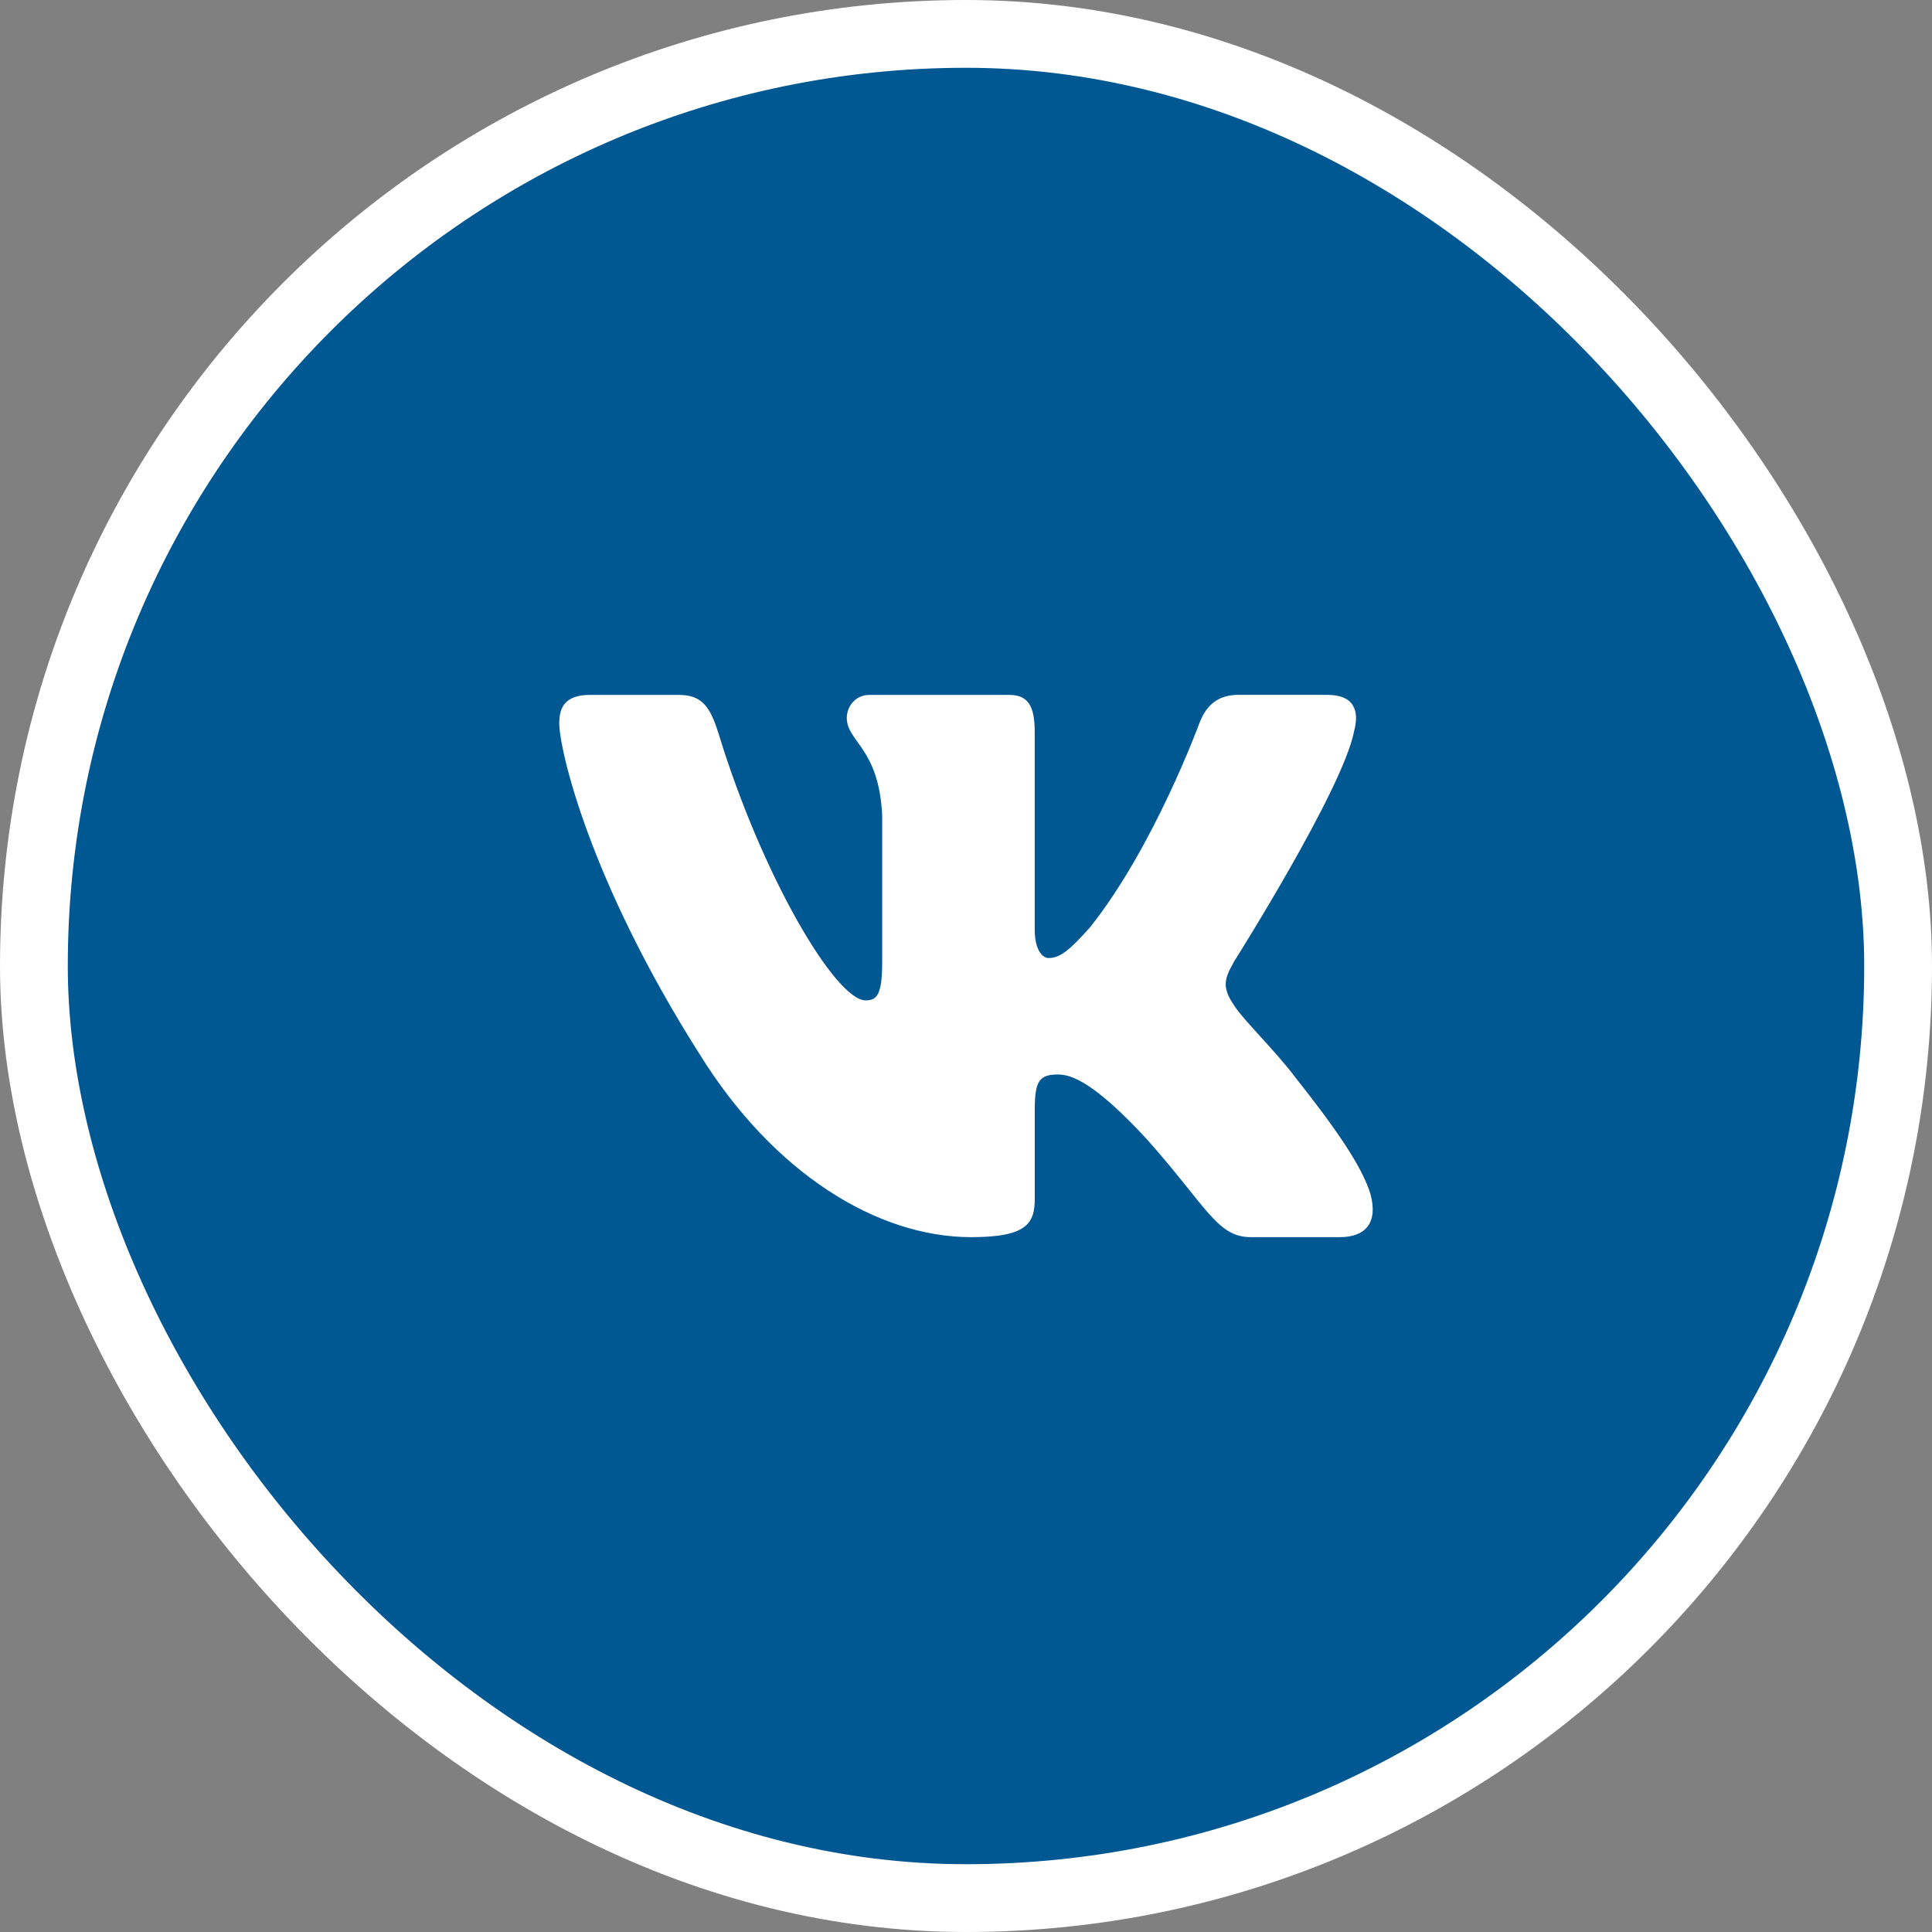 <?xml version="1.0" encoding="UTF-8"?> <svg xmlns="http://www.w3.org/2000/svg" width="57" height="57" viewBox="0 0 57 57" fill="none"><rect x="0" y="0" width="57" height="57" fill="#808080" stroke="none"/> <rect x="1" y="1" width="55" height="55" rx="27.5" fill="#005893"></rect> <rect x="1" y="1" width="55" height="55" rx="27.5" stroke="white" stroke-width="2"></rect> <path d="M39.531 36.5H36.906C35.905 36.5 35.611 35.604 33.83 33.605C32.272 31.919 31.604 31.701 31.216 31.701C30.686 31.701 30.529 31.869 30.529 32.711V35.353C30.529 36.077 30.323 36.5 28.654 36.5C25.872 36.5 22.815 34.604 20.645 31.108C17.39 25.987 16.5 22.115 16.5 21.335C16.5 20.897 16.65 20.502 17.4 20.502H20.027C20.697 20.502 20.949 20.832 21.201 21.647C22.485 25.845 24.651 29.515 25.541 29.515C25.874 29.515 26.027 29.341 26.027 28.391V24.052C25.929 22.054 24.983 21.889 24.983 21.179C24.983 20.85 25.233 20.502 25.65 20.502H29.777C30.334 20.502 30.527 20.835 30.527 21.585V27.423C30.527 28.046 30.769 28.265 30.935 28.265C31.27 28.265 31.547 28.046 32.159 27.359C34.051 24.986 35.386 21.334 35.386 21.334C35.554 20.896 35.86 20.5 36.529 20.5H39.154C39.948 20.5 40.116 20.958 39.948 21.583C39.613 23.3 36.415 28.358 36.415 28.358C36.136 28.858 36.025 29.107 36.415 29.67C36.694 30.107 37.611 30.982 38.222 31.793C39.351 33.218 40.201 34.419 40.438 35.247C40.657 36.079 40.281 36.5 39.531 36.5Z" fill="white"></path> </svg> 